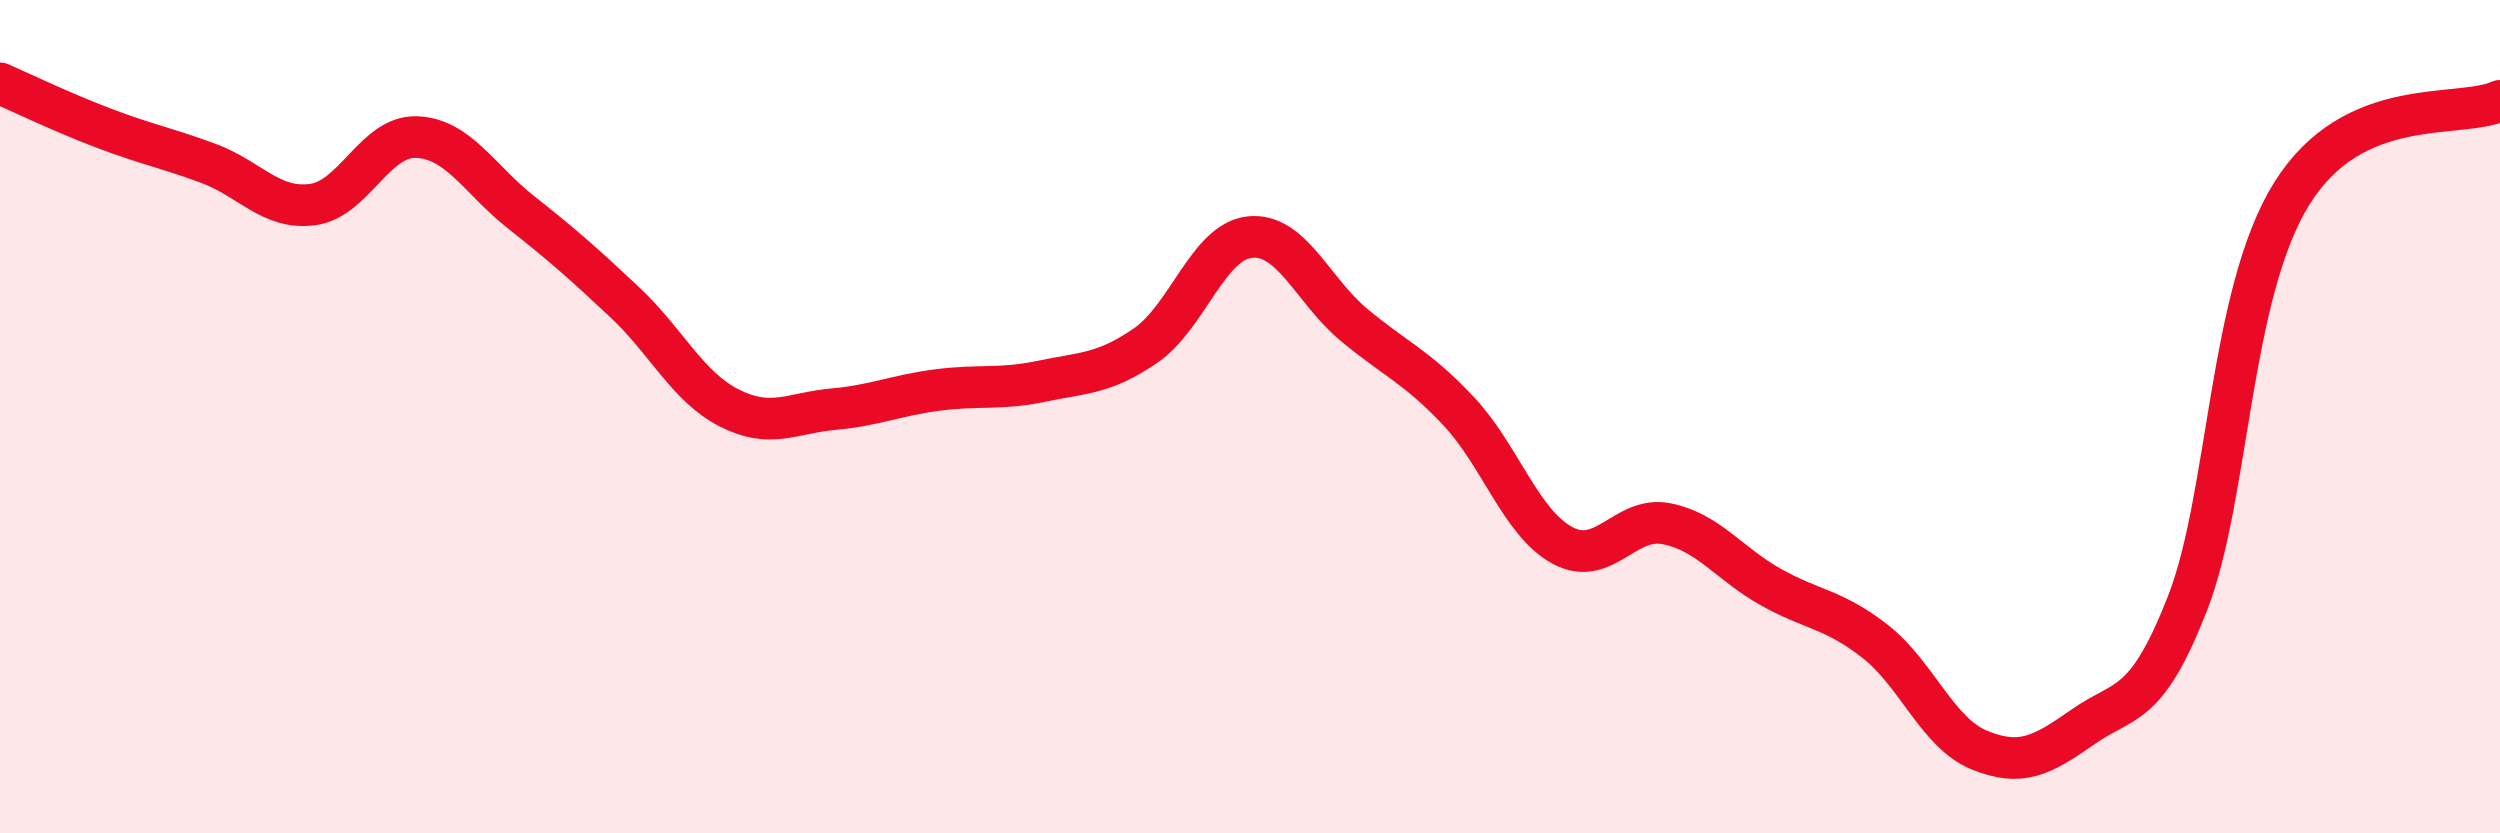 
    <svg width="60" height="20" viewBox="0 0 60 20" xmlns="http://www.w3.org/2000/svg">
      <path
        d="M 0,2 C 0.5,2.22 1.5,2.7 2.5,3.08 C 3.5,3.46 4,3.55 5,3.92 C 6,4.29 6.5,5.04 7.5,4.91 C 8.5,4.78 9,3.25 10,3.29 C 11,3.33 11.5,4.3 12.5,5.09 C 13.5,5.88 14,6.32 15,7.26 C 16,8.2 16.5,9.28 17.5,9.79 C 18.5,10.3 19,9.91 20,9.82 C 21,9.73 21.5,9.49 22.5,9.36 C 23.5,9.23 24,9.36 25,9.15 C 26,8.94 26.5,8.98 27.5,8.29 C 28.5,7.6 29,5.79 30,5.69 C 31,5.59 31.5,6.97 32.5,7.8 C 33.5,8.63 34,8.8 35,9.86 C 36,10.92 36.5,12.55 37.5,13.09 C 38.5,13.63 39,12.37 40,12.57 C 41,12.77 41.5,13.53 42.5,14.09 C 43.5,14.65 44,14.61 45,15.39 C 46,16.17 46.5,17.59 47.5,18 C 48.5,18.41 49,18.14 50,17.44 C 51,16.74 51.5,17.04 52.5,14.48 C 53.5,11.92 53.5,7.06 55,4.65 C 56.5,2.24 59,2.87 60,2.42L60 20L0 20Z"
        fill="#EB0A25"
        opacity="0.1"
        stroke-linecap="round"
        stroke-linejoin="round"
      />
      <path
        d="M 0,2 C 0.5,2.22 1.5,2.7 2.5,3.08 C 3.5,3.46 4,3.55 5,3.92 C 6,4.29 6.5,5.04 7.5,4.91 C 8.5,4.78 9,3.25 10,3.29 C 11,3.33 11.5,4.3 12.5,5.09 C 13.5,5.88 14,6.32 15,7.26 C 16,8.2 16.5,9.28 17.5,9.79 C 18.5,10.3 19,9.91 20,9.82 C 21,9.73 21.5,9.49 22.5,9.36 C 23.5,9.23 24,9.36 25,9.15 C 26,8.94 26.5,8.98 27.5,8.29 C 28.5,7.6 29,5.79 30,5.69 C 31,5.59 31.5,6.97 32.5,7.8 C 33.5,8.63 34,8.8 35,9.86 C 36,10.92 36.5,12.55 37.5,13.09 C 38.5,13.63 39,12.37 40,12.57 C 41,12.77 41.5,13.53 42.5,14.09 C 43.5,14.65 44,14.61 45,15.39 C 46,16.17 46.5,17.59 47.5,18 C 48.5,18.41 49,18.14 50,17.44 C 51,16.74 51.5,17.04 52.5,14.48 C 53.5,11.92 53.5,7.06 55,4.65 C 56.5,2.24 59,2.87 60,2.42"
        stroke="#EB0A25"
        stroke-width="1"
        fill="none"
        stroke-linecap="round"
        stroke-linejoin="round"
      />
    </svg>
  